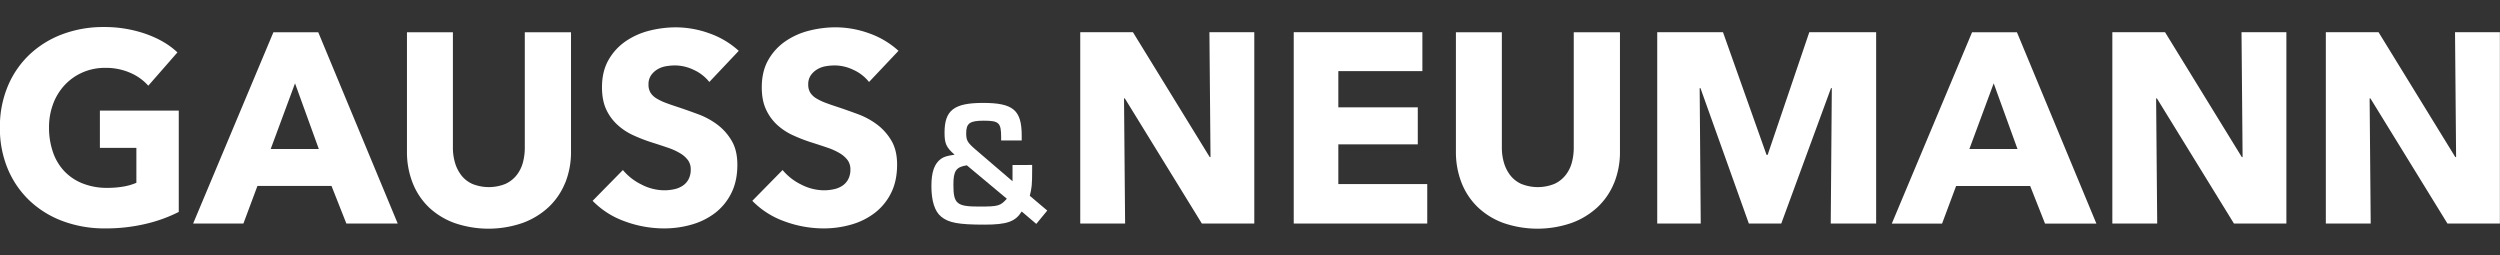 <svg xmlns="http://www.w3.org/2000/svg" viewBox="0 0 1860 190"><rect x="0" y="0" width="1860" height="190" fill="#333333" stroke="none"/><defs><style>.cls-1{fill:#fff;}</style></defs><title>White</title><g id="Front"><path class="cls-1" d="M108.61,166.51a128.29,128.29,0,0,1-30.46,3.42,88.33,88.33,0,0,1-31.47-5.43,72.66,72.66,0,0,1-24.73-15.28A69.56,69.56,0,0,1,5.76,125.6,77.82,77.82,0,0,1-.07,94.94,78,78,0,0,1,5.86,64,68.81,68.81,0,0,1,22.25,40.34a72.54,72.54,0,0,1,24.53-15,86.48,86.48,0,0,1,30.36-5.23,93.24,93.24,0,0,1,31.37,5.13Q123,30.39,132,39L110.32,63.77A37.66,37.66,0,0,0,97,54.21a45.1,45.1,0,0,0-18.7-3.72,41.45,41.45,0,0,0-16.69,3.32,40.09,40.09,0,0,0-13.27,9.25,41.94,41.94,0,0,0-8.75,14.08,49.3,49.3,0,0,0-3.12,17.8A55.52,55.52,0,0,0,39.34,113a38.89,38.89,0,0,0,8.34,14.18,37.94,37.94,0,0,0,13.67,9.25A48.89,48.89,0,0,0,80,139.77a70.07,70.07,0,0,0,11.46-.91A42.87,42.87,0,0,0,101.47,136V110H74.32V82.27H133v75.4a109.2,109.2,0,0,1-24.43,8.85"/><path class="cls-1" d="M219.5,62l17.7,48.85H201.4ZM203.41,24,143.69,166.31h37.4l10.45-28h55.09l11.06,28H295.9L236.78,24Z"/><path class="cls-1" d="M420.47,136.05a51.05,51.05,0,0,1-12.36,18.1,57,57,0,0,1-19.4,11.76,77.73,77.73,0,0,1-50.57,0A54.94,54.94,0,0,1,319,154.15,51.1,51.1,0,0,1,307,136.05a62.53,62.53,0,0,1-4.22-23.42V24h34.18v85.85a39.7,39.7,0,0,0,1.51,11.06,28.29,28.29,0,0,0,4.63,9.35,21.64,21.64,0,0,0,8.24,6.54,32.92,32.92,0,0,0,24.73,0,22.54,22.54,0,0,0,8.34-6.54,26,26,0,0,0,4.63-9.35,42.5,42.5,0,0,0,1.41-11.06V24h34.38v88.67a61.29,61.29,0,0,1-4.32,23.42"/><path class="cls-1" d="M527.73,61A31.08,31.08,0,0,0,516.18,52a32.66,32.66,0,0,0-13.78-3.32,41.23,41.23,0,0,0-6.94.6,17.94,17.94,0,0,0-6.33,2.32A15.63,15.63,0,0,0,484.4,56,11.76,11.76,0,0,0,482.49,63,11.2,11.2,0,0,0,484,69a13.41,13.41,0,0,0,4.42,4.22,39.6,39.6,0,0,0,6.94,3.32q4,1.51,9,3.12,7.24,2.42,15.08,5.33a56.37,56.37,0,0,1,14.28,7.74,40.63,40.63,0,0,1,10.65,12q4.22,7.14,4.23,17.8,0,12.26-4.53,21.21A42.34,42.34,0,0,1,532,158.47a51.94,51.94,0,0,1-17.49,8.64,73.39,73.39,0,0,1-20.31,2.82,83.85,83.85,0,0,1-29.56-5.33,62.64,62.64,0,0,1-23.73-15.18l22.52-22.92a41.51,41.51,0,0,0,13.77,10.76,37.32,37.32,0,0,0,17,4.32,34.24,34.24,0,0,0,7.44-.8,18.48,18.48,0,0,0,6.33-2.62,13.11,13.11,0,0,0,4.33-4.83,15.21,15.21,0,0,0,1.61-7.24,11.47,11.47,0,0,0-2-6.84,19.77,19.77,0,0,0-5.73-5.13,46.87,46.87,0,0,0-9.25-4.22q-5.54-1.9-12.57-4.12a120.39,120.39,0,0,1-13.37-5.23,44.68,44.68,0,0,1-11.66-7.74A35.79,35.79,0,0,1,451,81.36q-3.11-6.73-3.12-16.39,0-11.86,4.83-20.31a41.9,41.9,0,0,1,12.67-13.88,54.6,54.6,0,0,1,17.69-7.94A80.47,80.47,0,0,1,503,20.34a74,74,0,0,1,24.63,4.42,63.57,63.57,0,0,1,22,13.07Z"/><path class="cls-1" d="M646.56,61A31,31,0,0,0,635,52a32.64,32.64,0,0,0-13.78-3.32,41.23,41.23,0,0,0-6.94.6A17.94,17.94,0,0,0,608,51.6,15.7,15.7,0,0,0,603.23,56a11.8,11.8,0,0,0-1.9,6.94,11.2,11.2,0,0,0,1.51,6,13.43,13.43,0,0,0,4.43,4.22,39.33,39.33,0,0,0,6.93,3.32q4,1.51,9,3.12,7.24,2.42,15.08,5.33a56.37,56.37,0,0,1,14.28,7.74,40.73,40.73,0,0,1,10.66,12q4.22,7.14,4.22,17.8,0,12.26-4.53,21.21a42.27,42.27,0,0,1-12.16,14.78,51.88,51.88,0,0,1-17.49,8.64A73.39,73.39,0,0,1,613,169.93a83.87,83.87,0,0,1-29.56-5.33,62.57,62.57,0,0,1-23.72-15.18l22.52-22.92A41.51,41.51,0,0,0,596,137.26a37.33,37.33,0,0,0,17,4.32,34.33,34.33,0,0,0,7.44-.8,18.58,18.58,0,0,0,6.33-2.62,13.1,13.1,0,0,0,4.32-4.83,15.21,15.21,0,0,0,1.61-7.24,11.51,11.51,0,0,0-2-6.84,19.87,19.87,0,0,0-5.73-5.13,46.71,46.71,0,0,0-9.25-4.22q-5.54-1.9-12.57-4.12a120.39,120.39,0,0,1-13.37-5.23,44.68,44.68,0,0,1-11.66-7.74,35.69,35.69,0,0,1-8.24-11.46q-3.12-6.73-3.12-16.39,0-11.86,4.82-20.31a42,42,0,0,1,12.67-13.88,54.6,54.6,0,0,1,17.69-7.94,80.51,80.51,0,0,1,19.91-2.51,74,74,0,0,1,24.63,4.42,63.52,63.52,0,0,1,22,13.07Z"/><path class="cls-1" d="M719.33,123c-8,1.22-10,4.07-10,14.39,0,14.25,2.44,16.29,19.13,16.29,14.25,0,15.75-.41,20.63-5.83Zm48.59-.27v3.39c0,11.4-.27,13.71-1.76,19.54l13,11L771,166.58l-10.86-9.23c-4.75,7.6-11,9.78-27.82,9.78-19.14,0-26.61-1.36-32.17-6-4.75-3.94-7.19-11.67-7.19-22.67,0-10.32,2.17-16.7,7.06-20.23,2.3-1.63,4.48-2.3,10.18-3.12-6.24-5.56-7.46-8.28-7.46-16.42,0-16.69,7.06-22.12,28.64-22.12,22.39,0,28.77,5.3,28.77,24.3v3.66H744.85V102c0-10.72-1.63-12.21-13-12.21-10.32,0-13,1.9-13,9.36,0,5.3.95,6.93,6.92,12.08l27.55,23.61V122.75Z"/><polygon class="cls-1" points="899.81 23.95 900.62 116.85 900.01 116.85 842.9 23.95 803.7 23.95 803.7 166.31 837.08 166.31 836.27 73.22 836.88 73.22 894.18 166.31 933.19 166.31 933.19 23.95 899.81 23.95"/><polygon class="cls-1" points="962.54 23.95 962.54 166.31 1061.87 166.31 1061.87 136.95 995.72 136.95 995.72 107.4 1054.83 107.4 1054.83 79.86 995.72 79.86 995.72 52.91 1058.25 52.91 1058.25 23.95 962.54 23.95"/><path class="cls-1" d="M1200.91,136.05a51,51,0,0,1-12.36,18.1,57,57,0,0,1-19.4,11.76,77.73,77.73,0,0,1-50.57,0,54.94,54.94,0,0,1-19.1-11.76,51.1,51.1,0,0,1-12.06-18.1,62.53,62.53,0,0,1-4.22-23.42V24h34.18v85.85a39.7,39.7,0,0,0,1.51,11.06,28.29,28.29,0,0,0,4.63,9.35,21.68,21.68,0,0,0,8.24,6.54,32.92,32.92,0,0,0,24.73,0,22.58,22.58,0,0,0,8.34-6.54,26,26,0,0,0,4.63-9.35,42.51,42.51,0,0,0,1.41-11.06V24h34.38v88.67a61.29,61.29,0,0,1-4.32,23.42"/><polygon class="cls-1" points="1346.12 23.95 1315.12 115.24 1314.31 115.24 1281.9 23.95 1232.98 23.95 1232.98 166.31 1265.35 166.31 1264.55 65.57 1265.15 65.57 1301.14 166.31 1325.27 166.31 1362.27 65.57 1362.87 65.57 1362.07 166.31 1395.85 166.31 1395.85 23.95 1346.12 23.95"/><path class="cls-1" d="M1483.31,62l17.7,48.85h-35.79Zm-16.09-38-59.72,142.36h37.4l10.45-28h55.09l11.06,28h38.21L1500.6,24Z"/><polygon class="cls-1" points="1667.69 23.95 1668.49 116.85 1667.89 116.85 1610.79 23.95 1571.58 23.95 1571.58 166.31 1604.96 166.31 1604.15 73.22 1604.75 73.22 1662.06 166.31 1701.07 166.31 1701.07 23.95 1667.69 23.95"/><polygon class="cls-1" points="1826.54 23.95 1827.34 116.85 1826.73 116.85 1769.63 23.95 1730.42 23.95 1730.42 166.31 1763.8 166.31 1763 73.22 1763.6 73.22 1820.9 166.31 1859.91 166.31 1859.91 23.95 1826.54 23.95"/></g></svg>